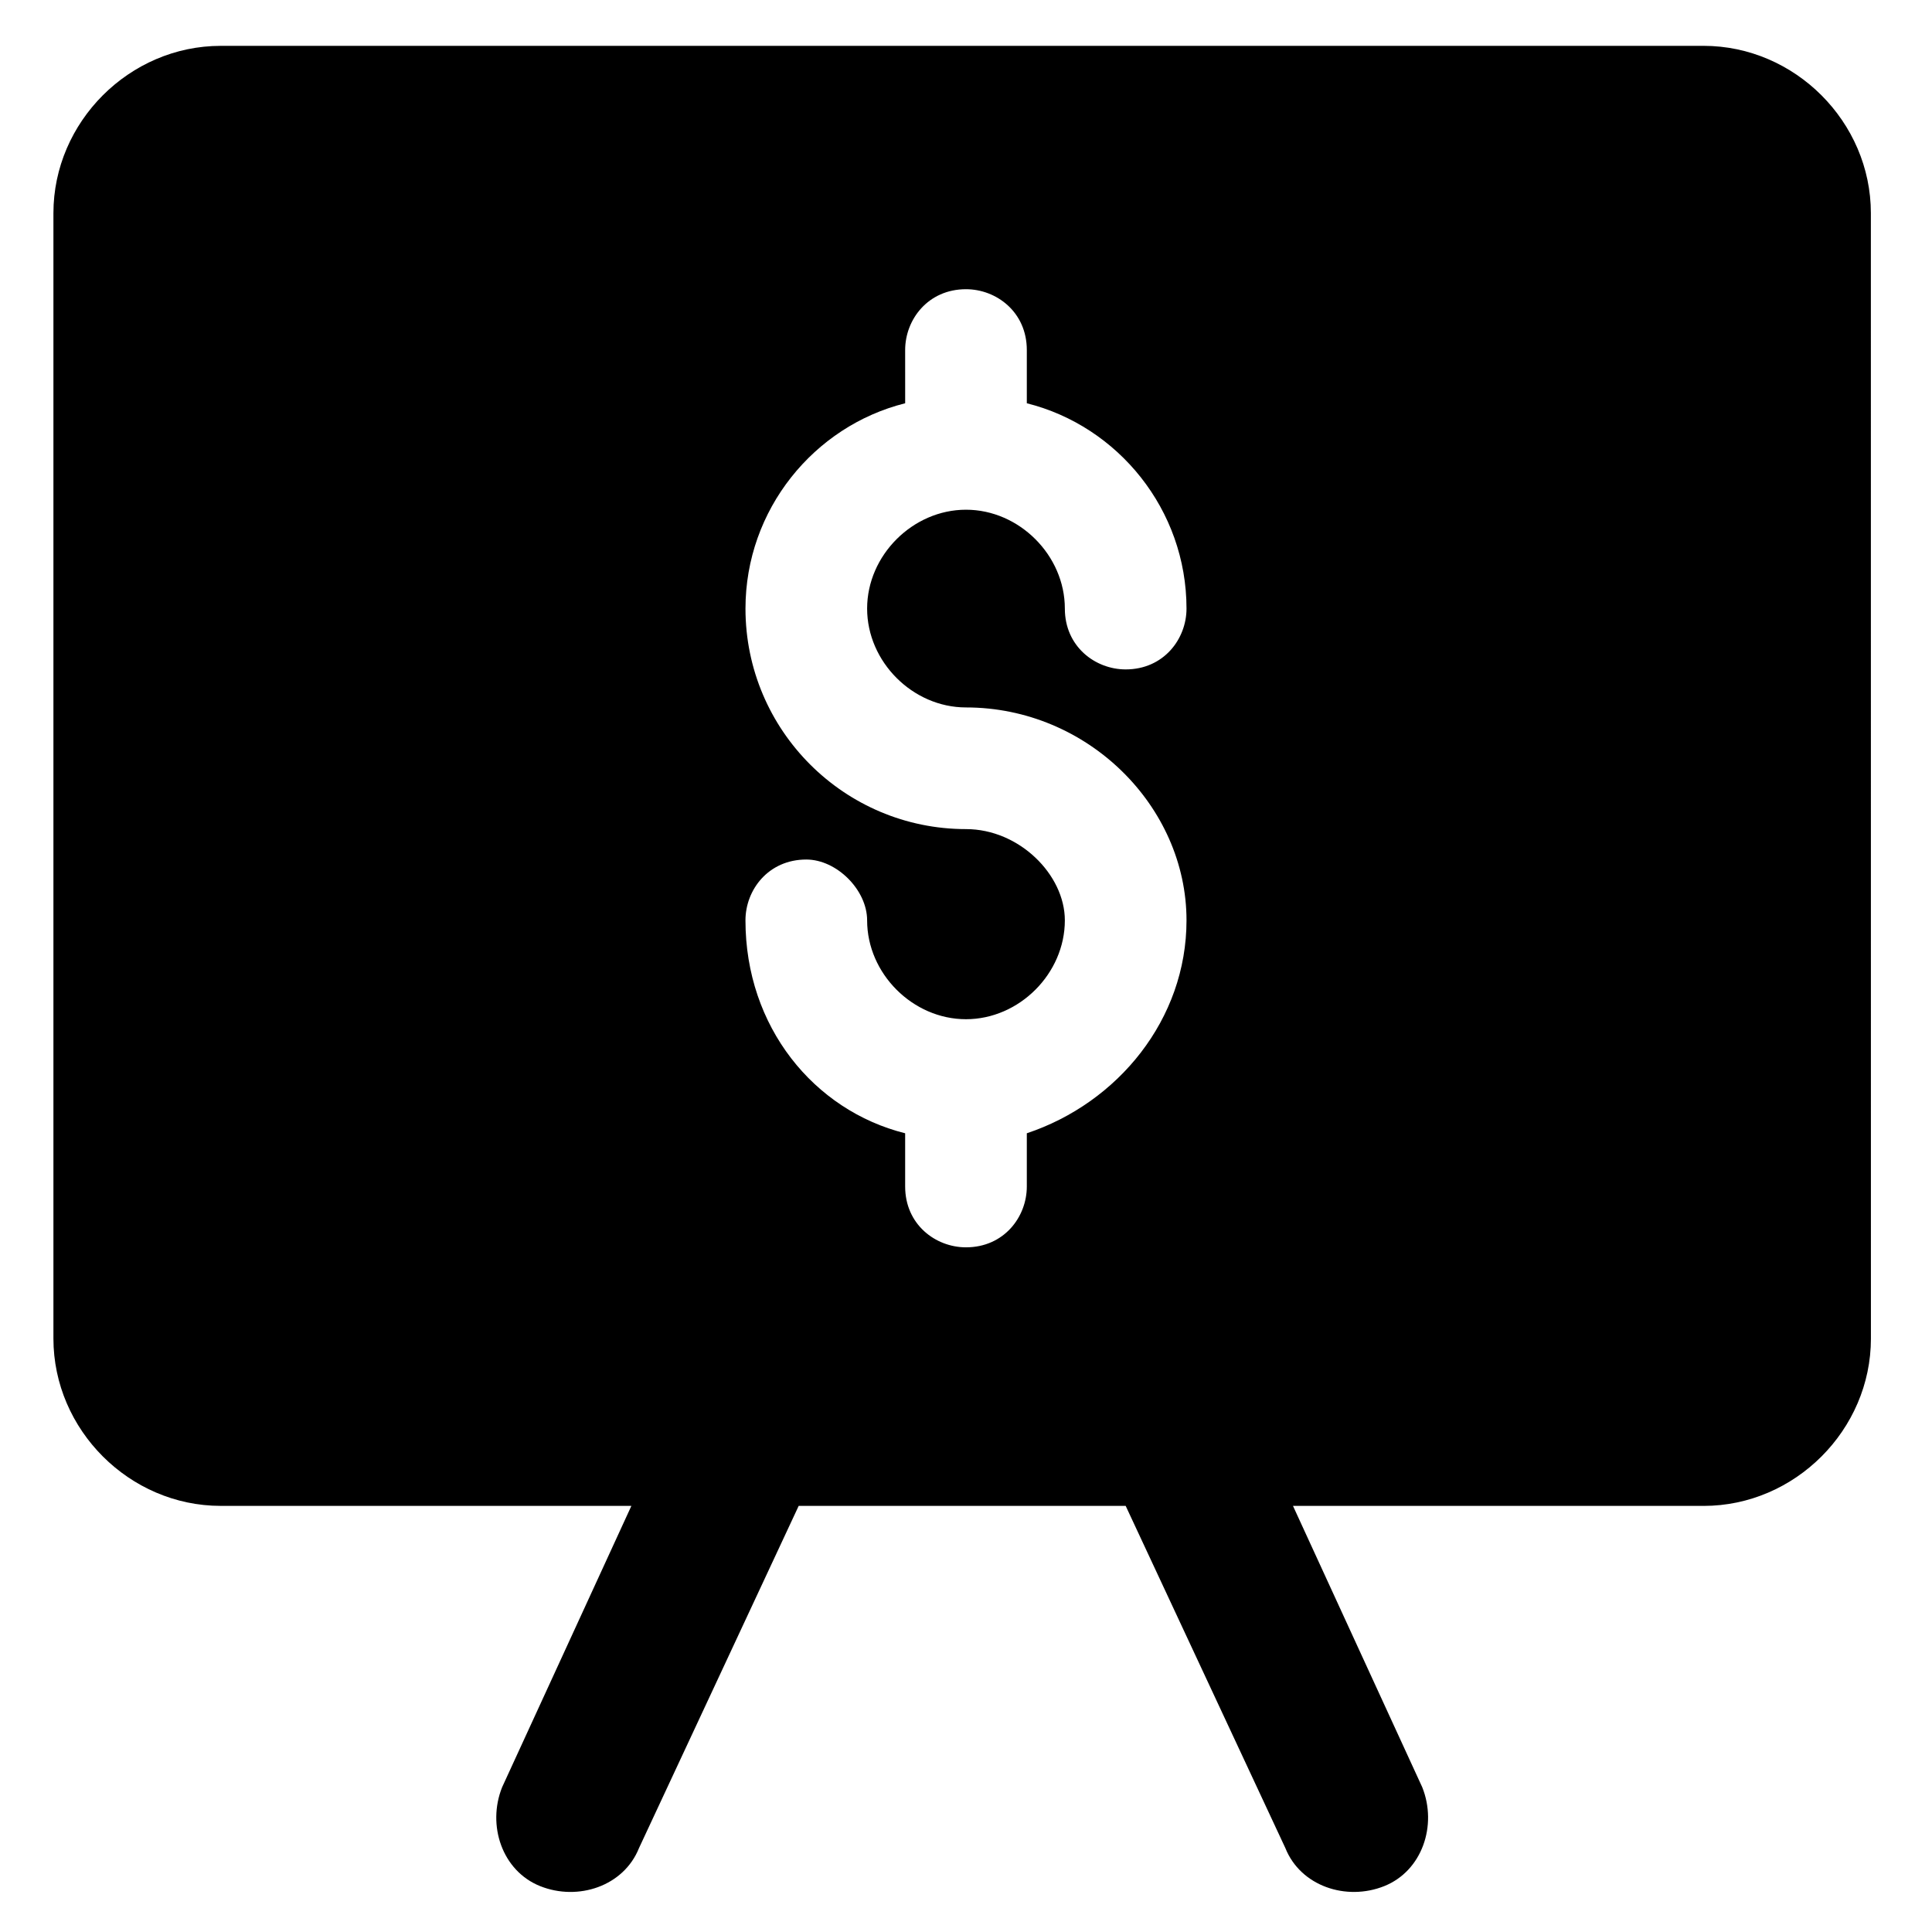 <?xml version="1.0" encoding="UTF-8"?>
<!-- Uploaded to: SVG Repo, www.svgrepo.com, Generator: SVG Repo Mixer Tools -->
<svg fill="#000000" width="800px" height="800px" version="1.1" viewBox="144 144 512 512" xmlns="http://www.w3.org/2000/svg">
 <path d="m202.5 543.08h108.82l-34.258 74.562c-4.031 10.078 0 22.168 10.078 26.199 10.078 4.031 22.168 0 26.199-10.078l42.32-90.688h86.656l42.32 90.688c4.031 10.078 16.121 14.105 26.199 10.078 10.078-4.031 14.105-16.121 10.078-26.199l-34.258-74.562h108.82c24.184 0 44.336-20.152 44.336-44.336l-0.012-298.26c0-24.184-20.152-44.336-44.336-44.336l-392.97 0.004c-24.184 0-44.336 20.152-44.336 44.336v298.25c0.004 24.184 20.156 44.336 44.336 44.336zm197.5-179.36c-32.242 0-58.441-26.199-58.441-58.441 0-26.199 18.137-48.367 42.32-54.41l-0.004-14.105c0-8.062 6.047-16.121 16.121-16.121 8.062 0 16.121 6.047 16.121 16.121v14.105c24.184 6.047 42.32 28.215 42.32 54.41 0 8.062-6.047 16.121-16.121 16.121-8.062 0-16.121-6.047-16.121-16.121 0-14.105-12.09-26.199-26.199-26.199-14.105 0-26.199 12.09-26.199 26.199 0 14.105 12.09 26.199 26.199 26.199 32.242 0 58.441 26.199 58.441 56.426 0 26.199-18.137 48.367-42.32 56.426v14.105c0 8.062-6.047 16.121-16.121 16.121-8.062 0-16.121-6.047-16.121-16.121v-14.105c-24.184-6.047-42.32-28.215-42.32-56.426 0-8.062 6.047-16.121 16.121-16.121 8.062 0 16.121 8.062 16.121 16.121 0 14.105 12.09 26.199 26.199 26.199 14.105 0 26.199-12.09 26.199-26.199 0-12.09-12.09-24.184-26.195-24.184z"/>
</svg>